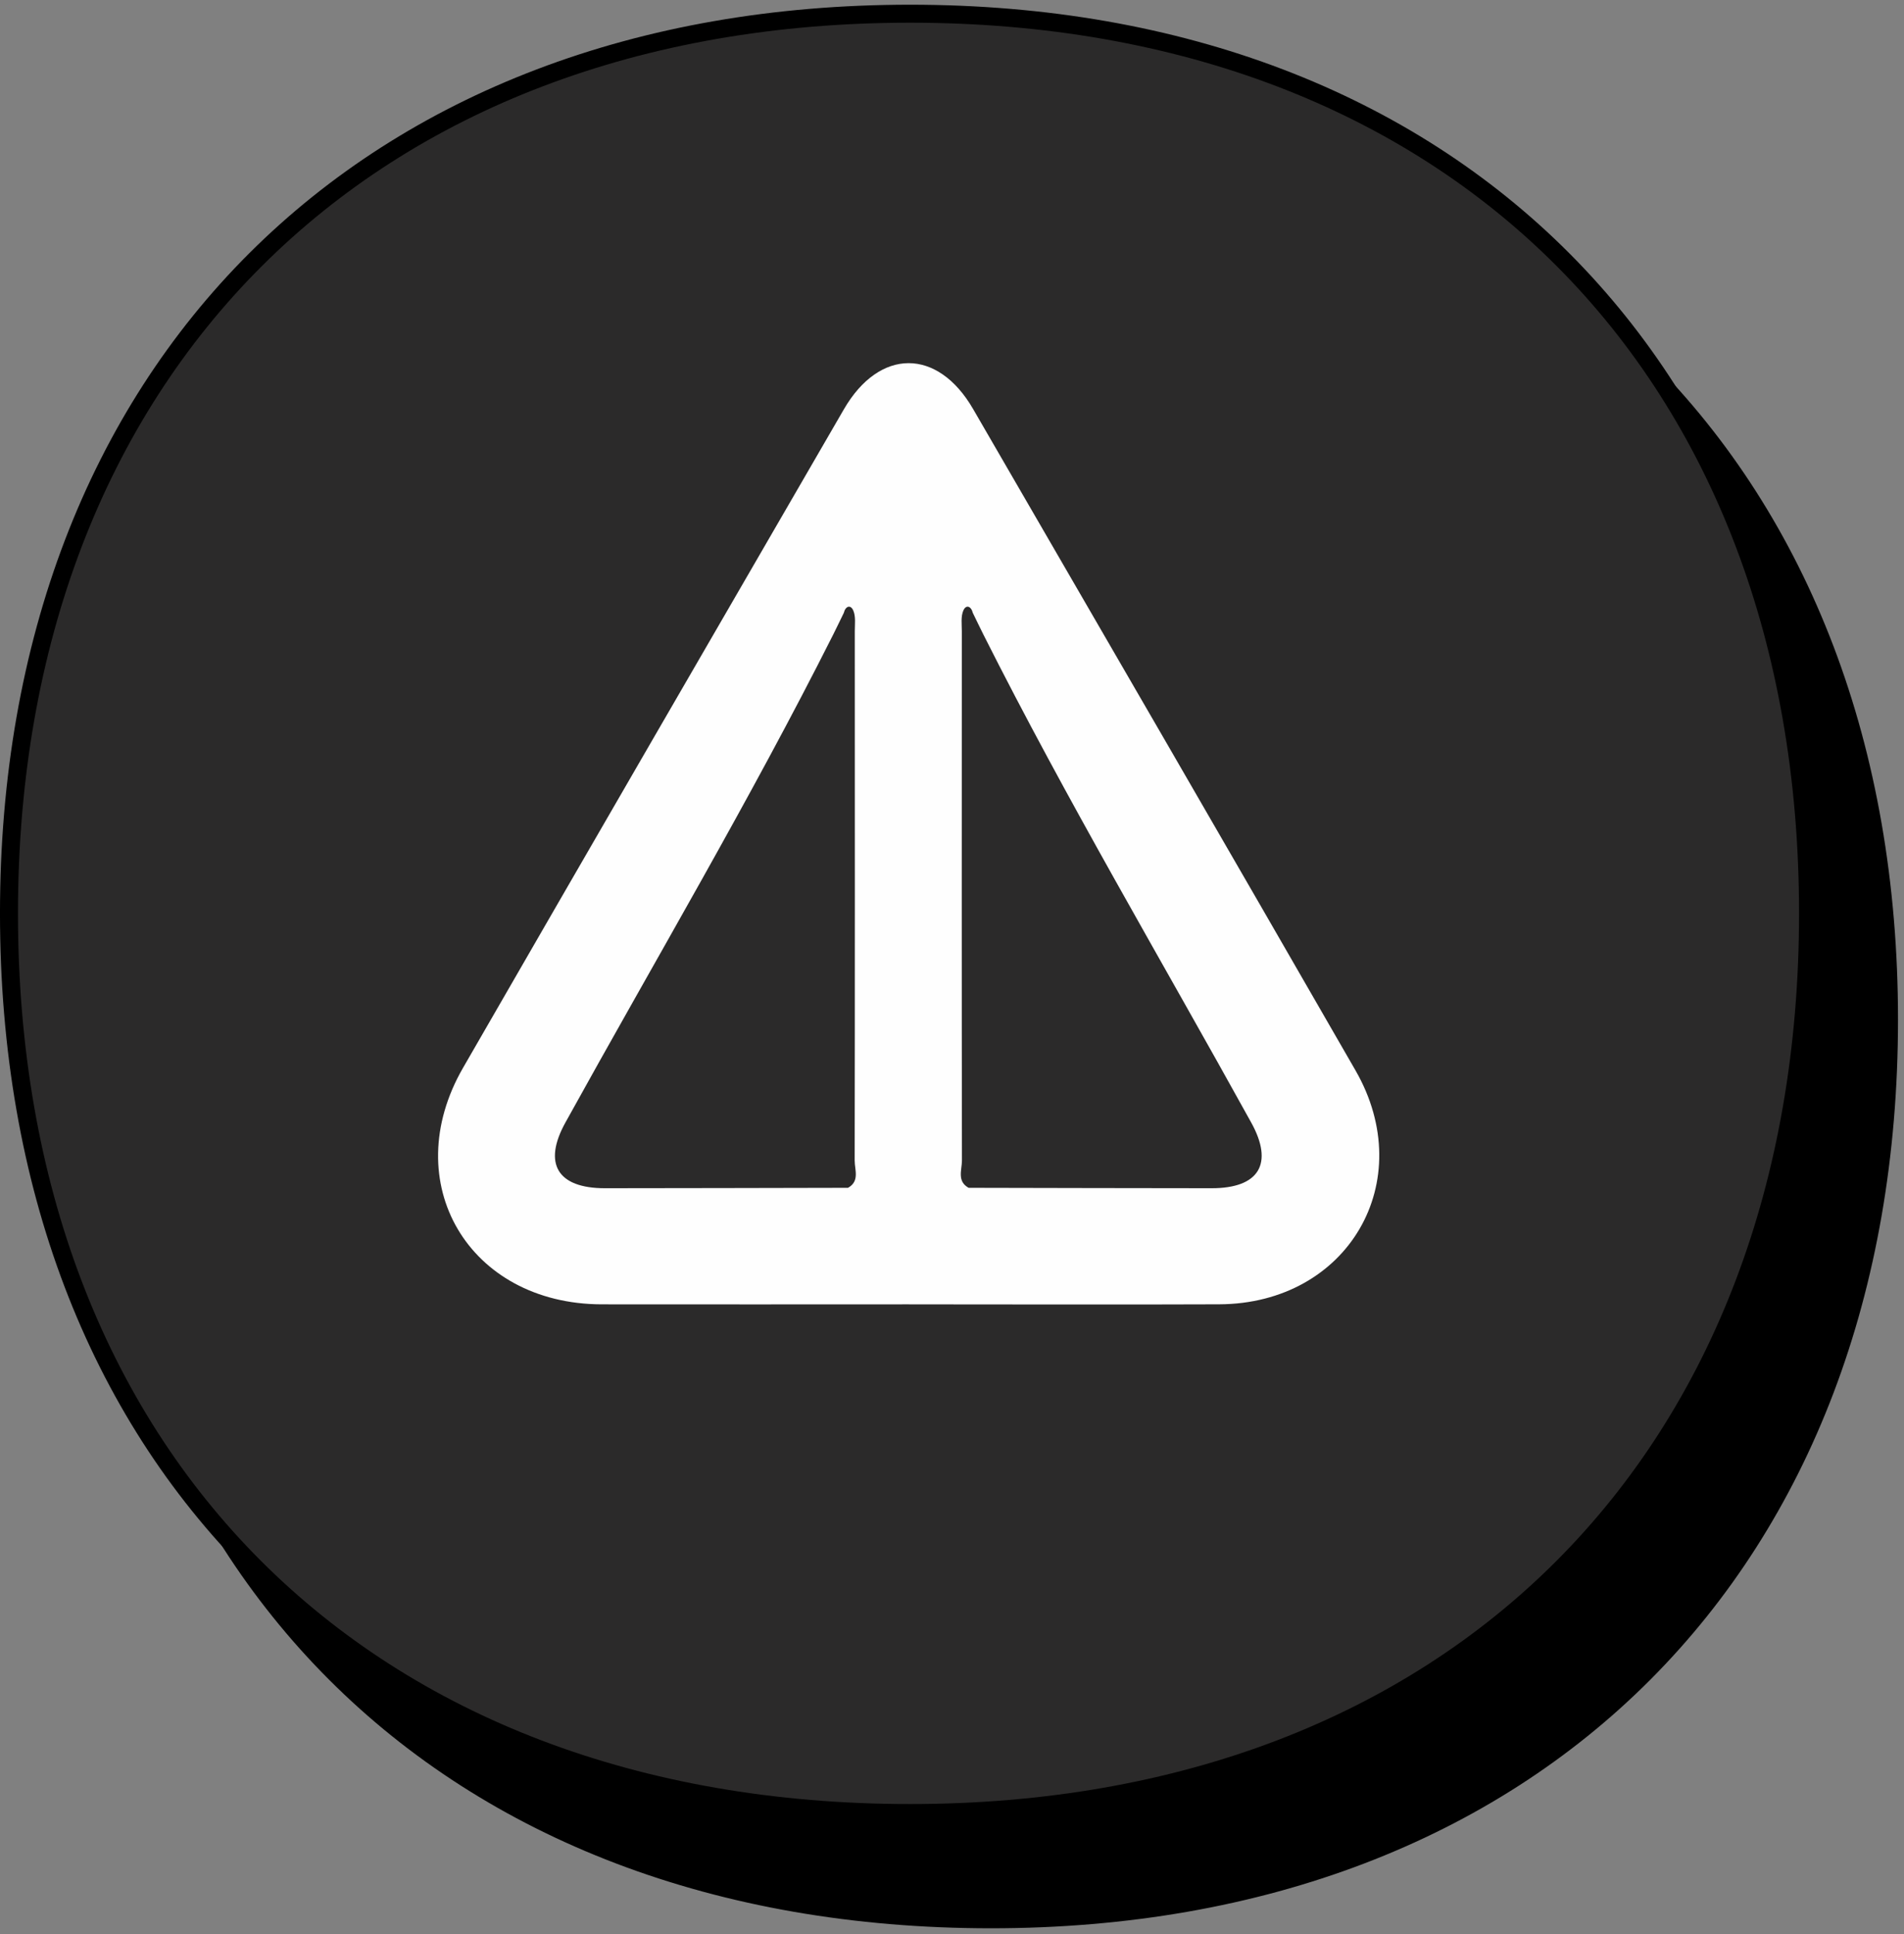 <svg width="127" height="129" viewBox="0 0 127 129" fill="none" xmlns="http://www.w3.org/2000/svg">
<rect x="0" y="0" width="127" height="129" fill="#808080" stroke="none"/>
<path d="M6 67.998C6 31.745 29.824 8 66.105 8C102.376 8 126 31.74 126 67.998C126 104.255 102.385 128 66.105 128C29.62 128 6 104.251 6 67.998Z" fill="black" stroke="black" stroke-width="1.2"/>
<path d="M0.599 60.912C0.599 24.659 24.424 0.914 60.704 0.914C96.975 0.914 120.599 24.654 120.599 60.912C120.599 97.169 96.984 120.914 60.704 120.914C24.219 120.914 0.599 97.165 0.599 60.912Z" fill="#2B2A2A" stroke="black" stroke-width="1.2"/>
<path d="M60.626 86.988C53.793 86.988 46.964 86.999 40.131 86.988C31.258 86.968 26.482 78.867 30.879 71.226C39.327 56.567 47.81 41.932 56.289 27.295C58.662 23.201 62.541 23.193 64.906 27.275C73.422 41.97 81.942 56.662 90.411 71.382C94.679 78.797 89.911 86.95 81.324 86.986C74.425 87.014 67.524 86.989 60.626 86.989V86.988Z" fill="#FEFEFE"/>
<path d="M57.008 77.411C57.027 65.642 57.019 53.874 57.016 42.105C57.016 41.634 57.09 41.119 56.914 40.714C56.739 40.309 56.398 40.411 56.284 40.872C56.048 41.354 55.817 41.841 55.577 42.318C50.013 53.377 43.7 64.031 37.714 74.863C36.198 77.603 37.18 79.245 40.347 79.245C45.75 79.245 51.148 79.225 56.55 79.217L56.558 79.22C57.355 78.782 57.009 78.02 57.009 77.408L57.008 77.411Z" fill="#2B2A2A"/>
<path d="M64.163 77.411C64.144 65.642 64.152 53.874 64.155 42.105C64.155 41.634 64.081 41.119 64.257 40.714C64.432 40.309 64.773 40.411 64.887 40.872C65.123 41.354 65.354 41.841 65.594 42.318C71.158 53.377 77.471 64.031 83.457 74.863C84.973 77.603 83.99 79.245 80.823 79.245C75.421 79.245 70.023 79.225 64.621 79.217L64.613 79.22C63.816 78.782 64.162 78.02 64.162 77.408L64.163 77.411Z" fill="#2B2A2A"/>
</svg>
